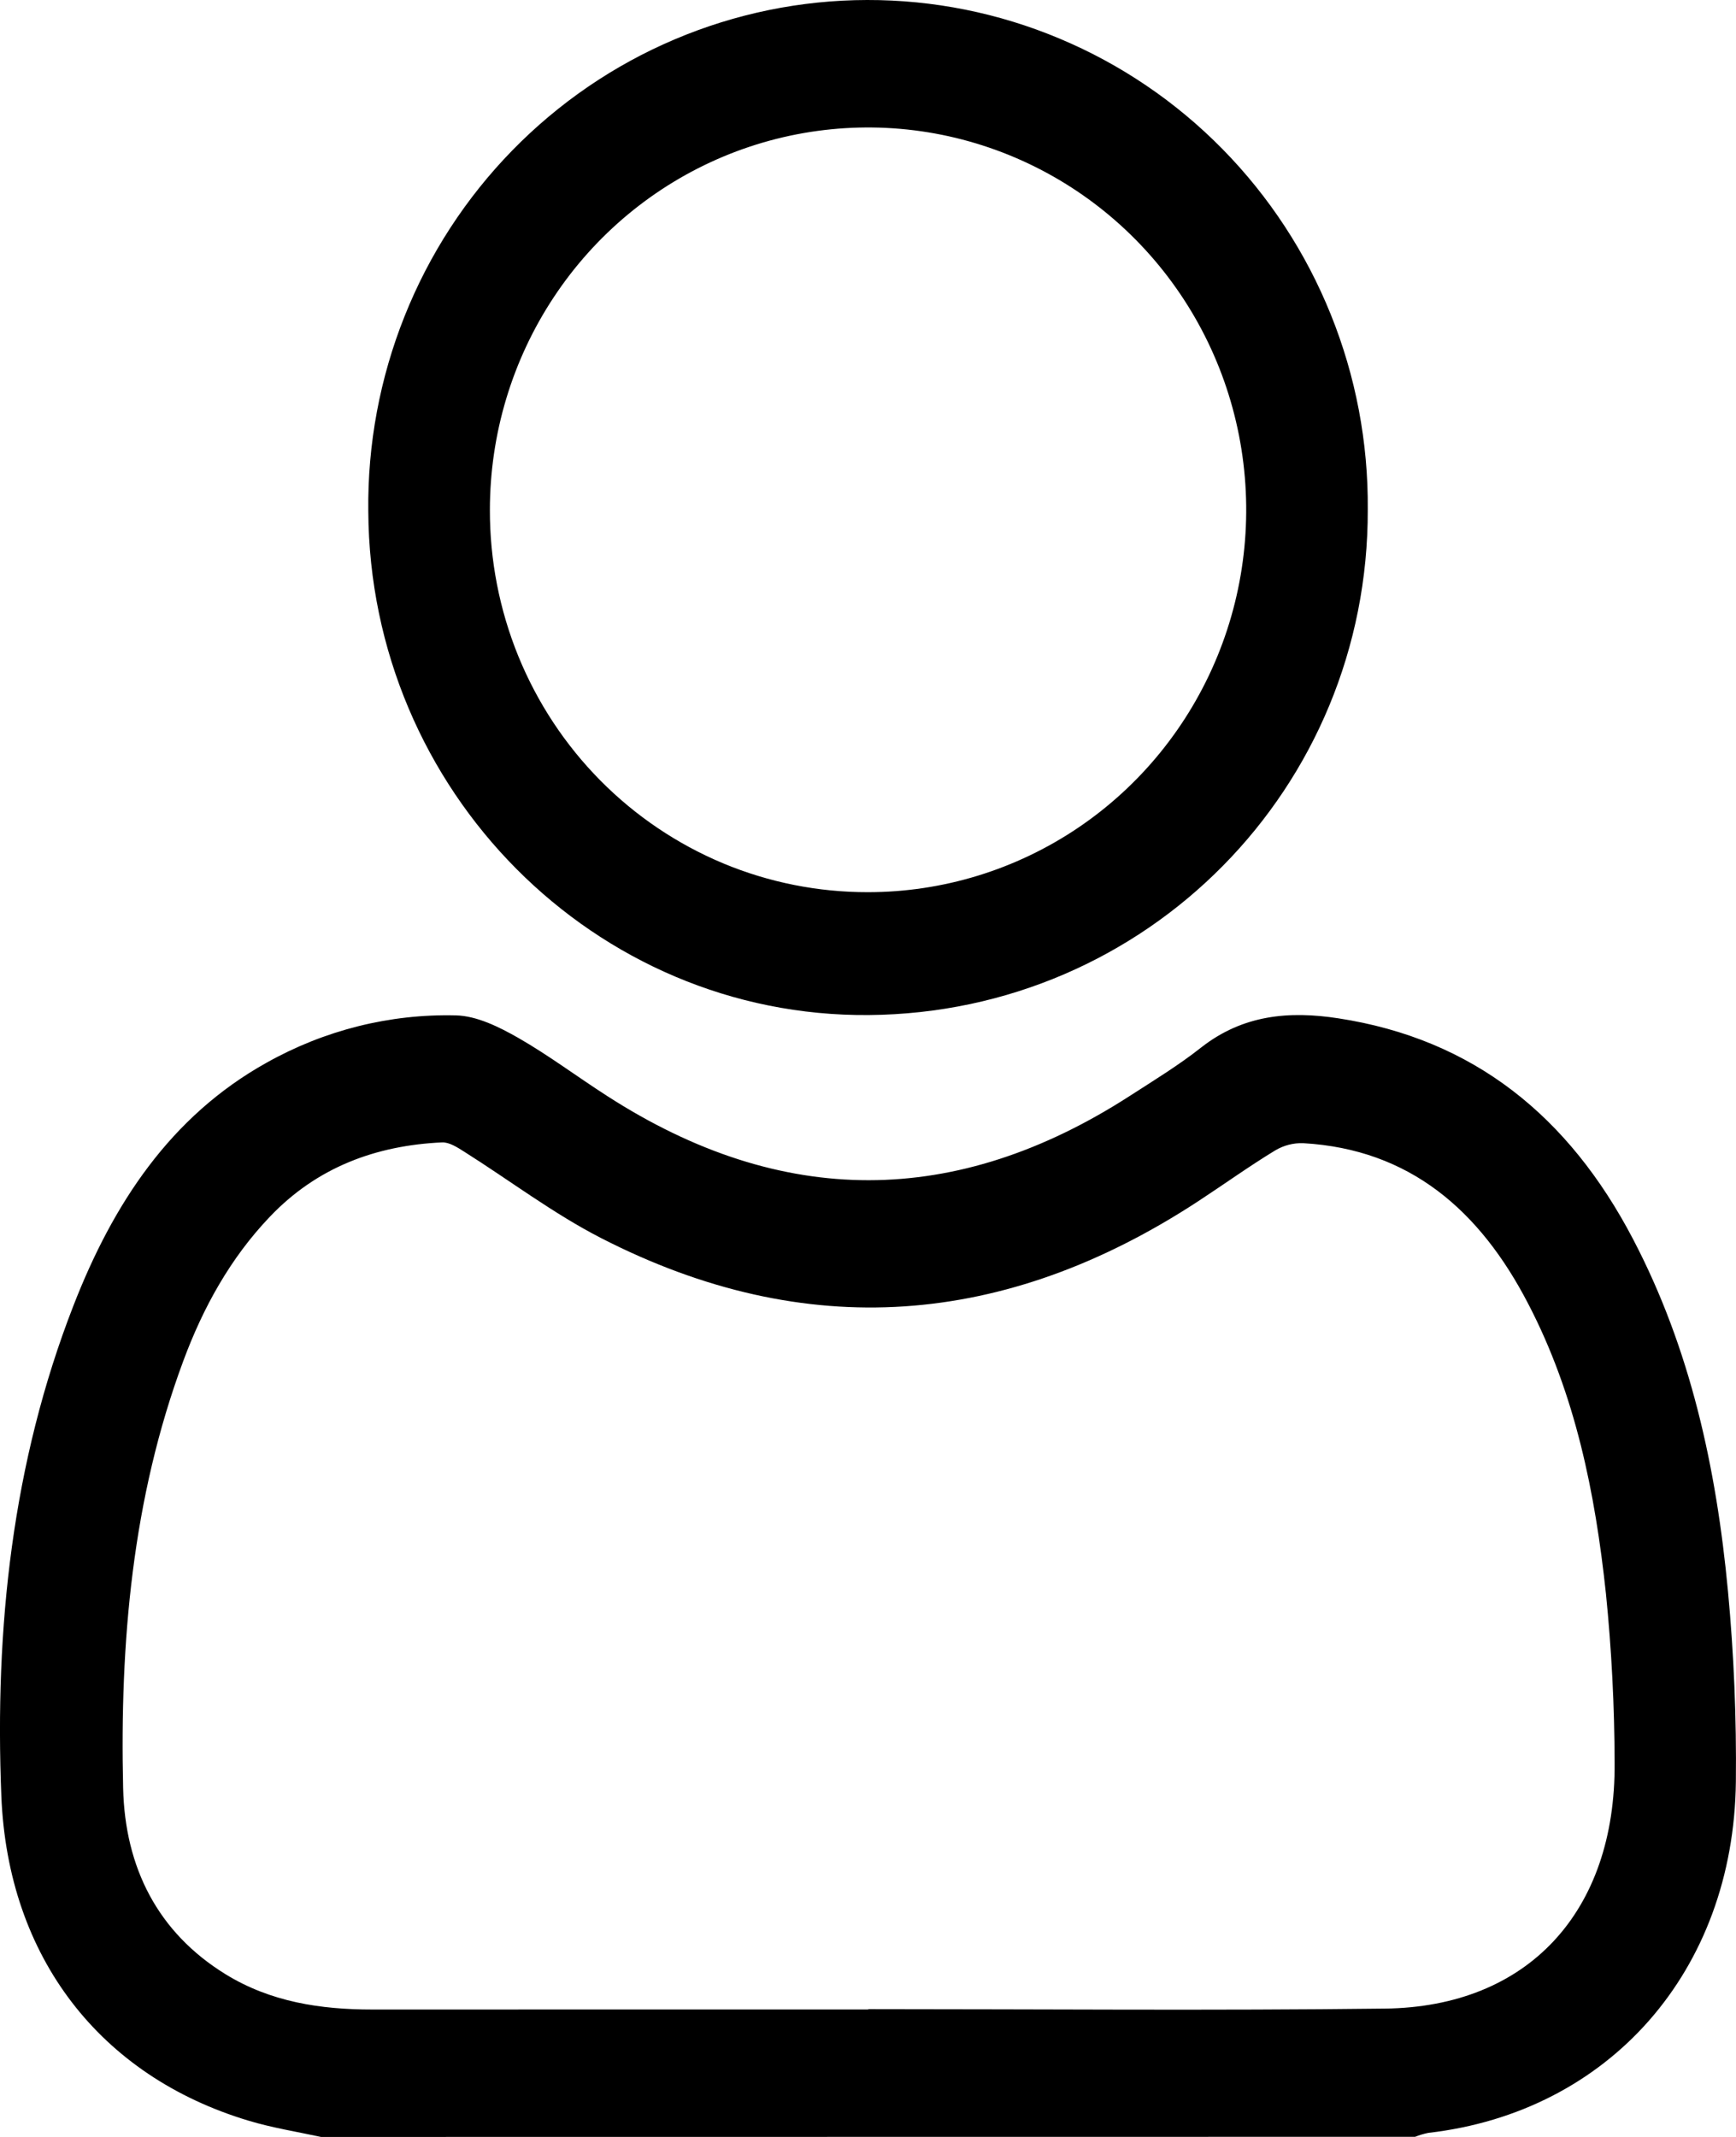 <svg width="26" height="32" viewBox="0 0 26 32" fill="none" xmlns="http://www.w3.org/2000/svg">
<path d="M4.808 32C4.444 31.921 4.074 31.863 3.718 31.755C1.505 31.089 0.117 29.315 0.02 26.894C-0.081 24.38 0.183 21.904 1.1 19.551C1.691 18.032 2.55 16.718 3.99 15.915C4.86 15.426 5.838 15.181 6.827 15.205C7.141 15.212 7.472 15.377 7.759 15.54C8.217 15.802 8.65 16.128 9.098 16.415C11.707 18.095 14.316 18.092 16.924 16.409C17.287 16.175 17.656 15.95 17.992 15.684C18.616 15.197 19.303 15.135 20.044 15.249C22.067 15.559 23.496 16.714 24.459 18.557C25.32 20.202 25.707 21.989 25.88 23.83C25.969 24.777 26.008 25.729 25.998 26.68C25.966 29.517 24.099 31.628 21.392 31.939C21.324 31.953 21.258 31.972 21.194 31.998L4.808 32ZM13.005 30.091V30.086C15.584 30.086 18.163 30.109 20.741 30.078C22.884 30.053 24.199 28.628 24.182 26.398C24.18 25.552 24.137 24.706 24.052 23.864C23.891 22.353 23.594 20.881 22.889 19.526C22.162 18.12 21.108 17.21 19.521 17.119C19.373 17.113 19.226 17.151 19.097 17.228C18.704 17.467 18.328 17.738 17.941 17.991C15.058 19.876 12.073 20.114 9.003 18.54C8.287 18.173 7.634 17.676 6.949 17.244C6.848 17.18 6.727 17.102 6.619 17.107C5.634 17.153 4.75 17.476 4.041 18.221C3.452 18.838 3.042 19.578 2.744 20.383C1.98 22.441 1.794 24.599 1.844 26.774C1.871 27.967 2.364 28.939 3.379 29.564C4.055 29.98 4.804 30.092 5.575 30.092L13.005 30.091Z" fill="black"/>
<path d="M20.485 7.627C20.498 11.799 17.179 15.164 13.014 15.2C8.91 15.235 5.537 11.843 5.516 7.655C5.504 6.655 5.689 5.663 6.059 4.736C6.429 3.808 6.977 2.965 7.672 2.253C8.367 1.541 9.194 0.975 10.106 0.589C11.018 0.202 11.997 0.002 12.986 1.33526e-05C13.976 -0.002 14.955 0.194 15.869 0.578C16.783 0.961 17.612 1.523 18.309 2.232C19.007 2.942 19.558 3.784 19.931 4.709C20.305 5.635 20.493 6.627 20.485 7.627V7.627ZM12.999 13.36C14.12 13.36 15.215 13.024 16.146 12.396C17.078 11.767 17.804 10.873 18.233 9.827C18.662 8.781 18.774 7.63 18.556 6.519C18.338 5.408 17.799 4.388 17.007 3.587C16.215 2.786 15.206 2.241 14.107 2.019C13.009 1.798 11.87 1.911 10.835 2.344C9.8 2.777 8.915 3.511 8.293 4.452C7.67 5.394 7.338 6.5 7.337 7.633C7.335 8.385 7.48 9.131 7.763 9.826C8.047 10.522 8.464 11.154 8.99 11.686C9.517 12.219 10.142 12.64 10.83 12.928C11.518 13.215 12.255 13.361 12.999 13.36Z" fill="black"/>
</svg>
